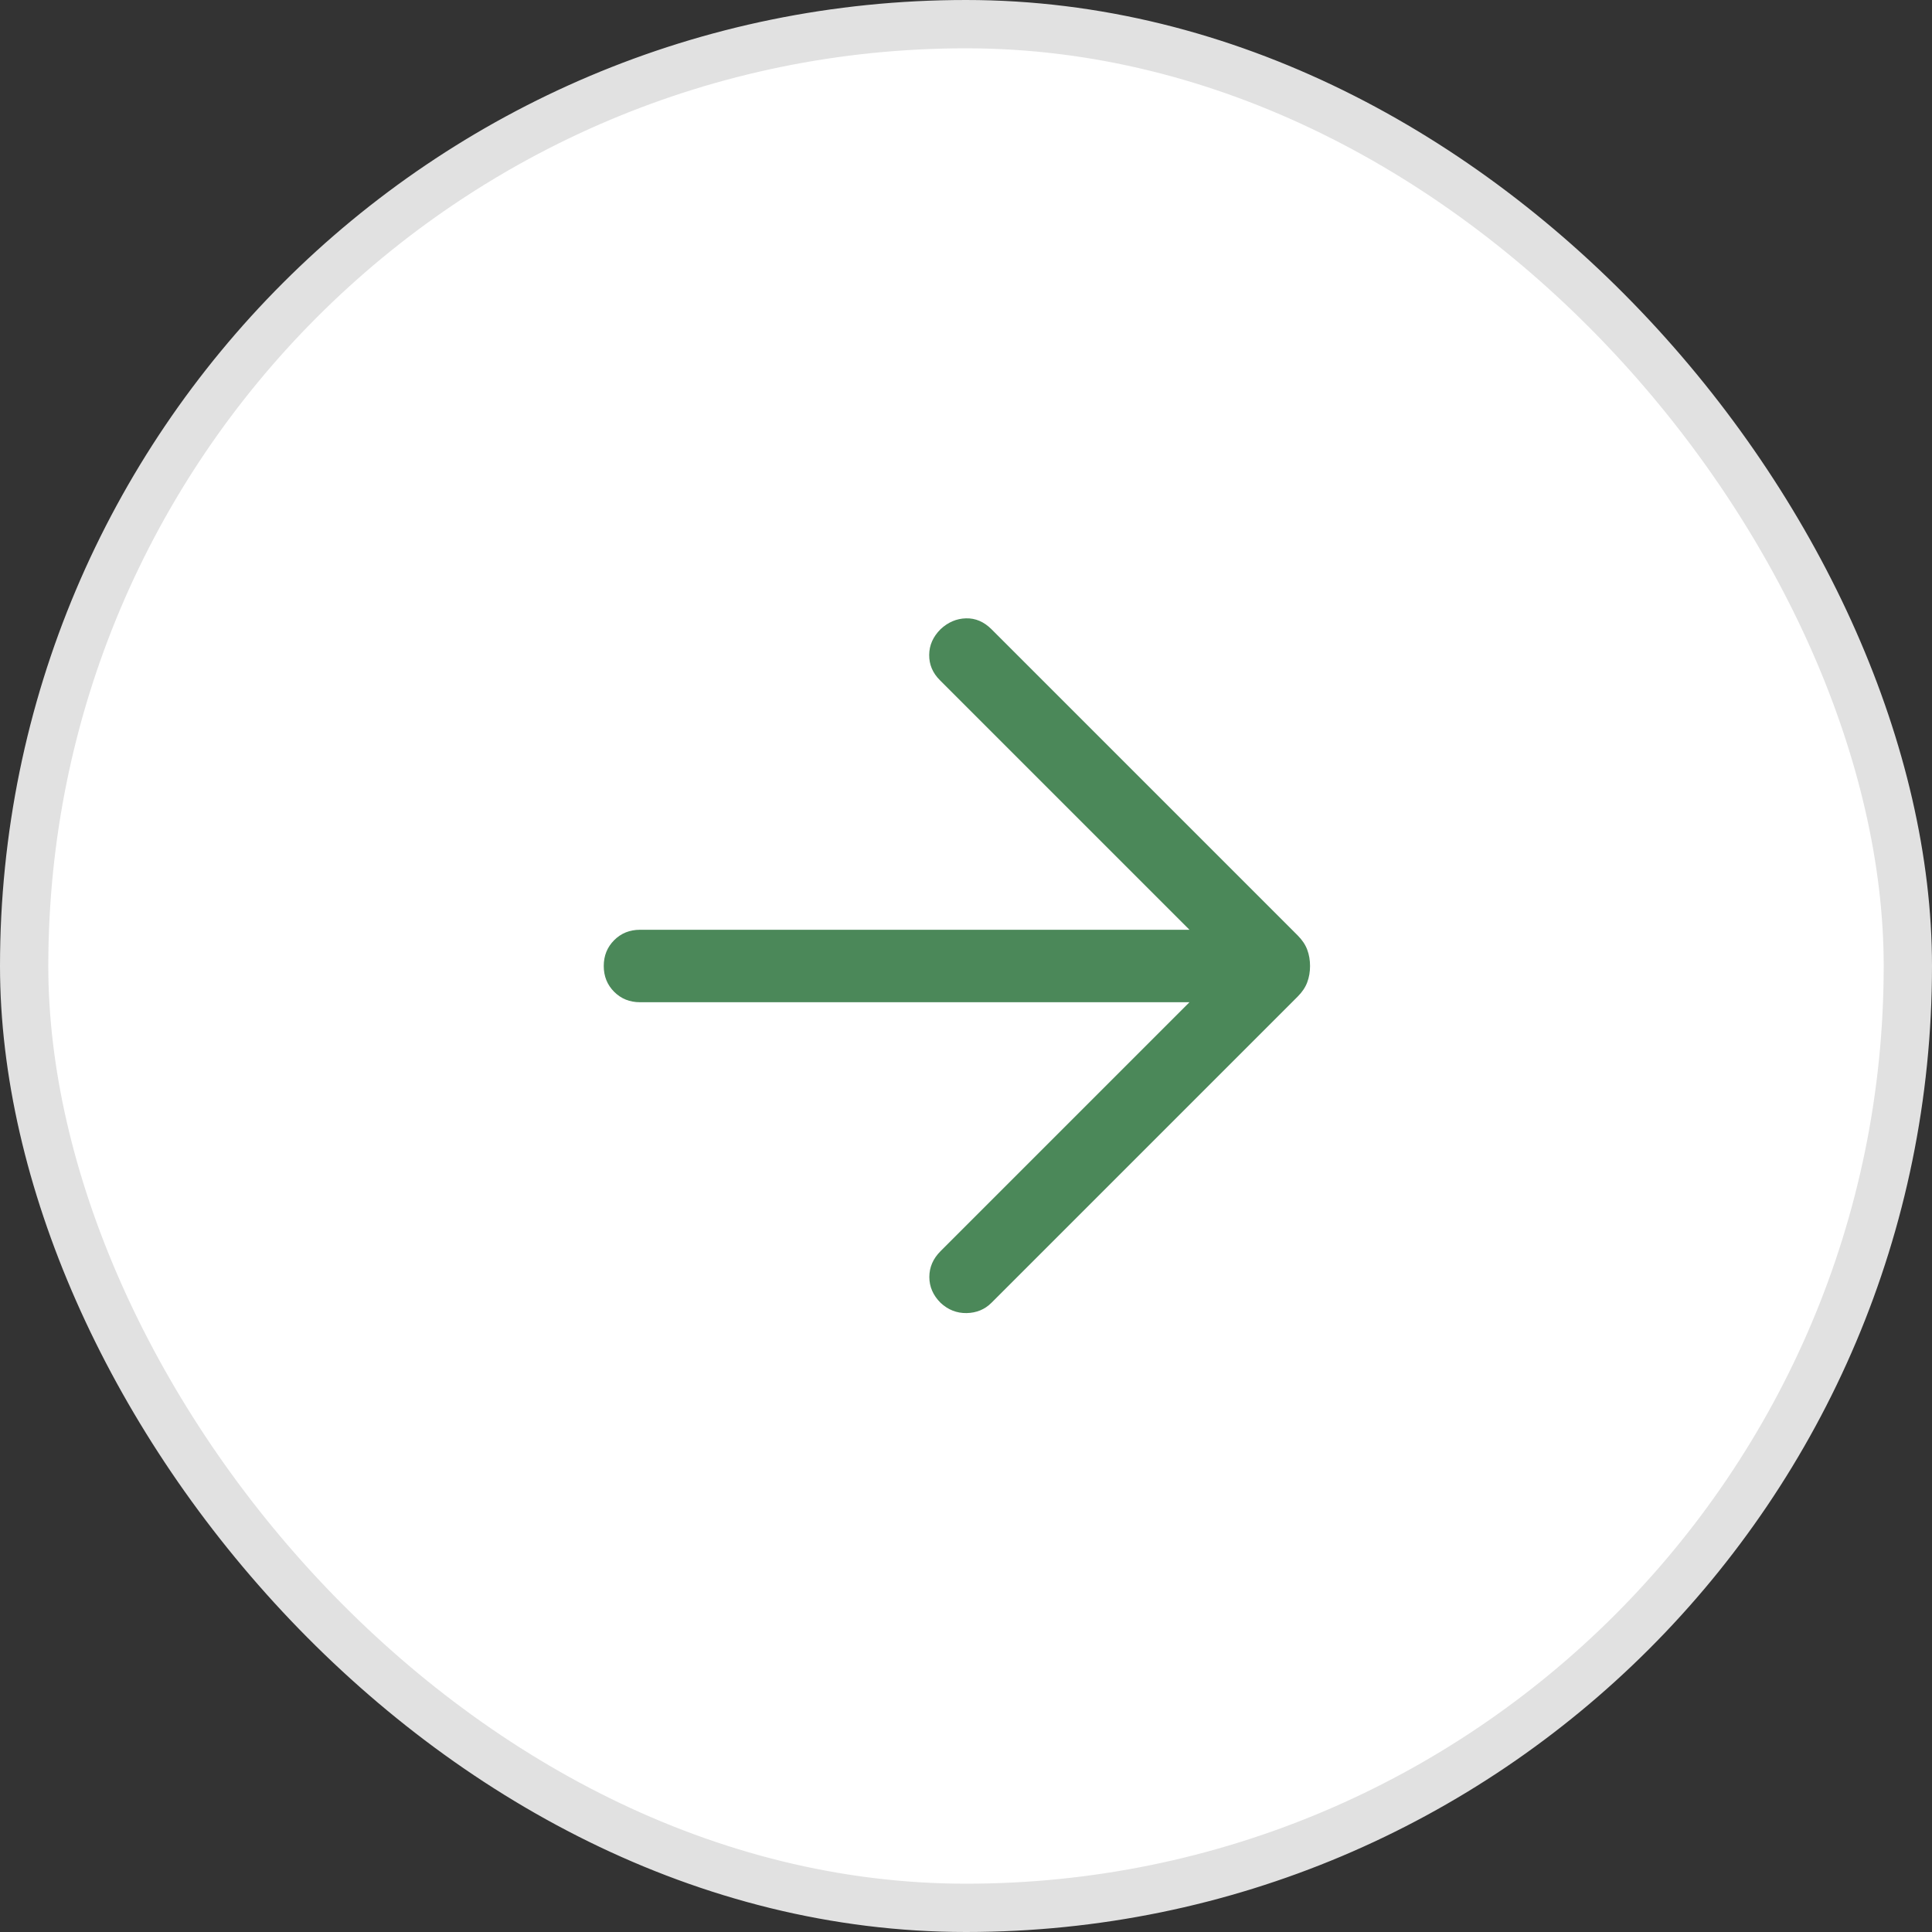<svg width="40" height="40" viewBox="0 0 40 40" fill="none" xmlns="http://www.w3.org/2000/svg">
<rect x="0" y="0" width="40" height="40" fill="#333333" stroke="none"/>
<rect x="0.5" y="0.5" width="39" height="39" rx="19.5" fill="white"/>
<rect x="0.5" y="0.5" width="39" height="39" rx="19.5" stroke="#E1E1E1"/>
<path d="M24.627 20.75H13.25C13.037 20.75 12.859 20.678 12.716 20.535C12.572 20.391 12.5 20.213 12.5 20C12.5 19.787 12.572 19.609 12.716 19.465C12.859 19.322 13.037 19.25 13.25 19.25H24.627L19.458 14.081C19.309 13.932 19.236 13.758 19.238 13.559C19.239 13.359 19.318 13.182 19.473 13.027C19.628 12.882 19.804 12.807 20 12.802C20.196 12.797 20.372 12.872 20.527 13.027L26.867 19.367C26.961 19.461 27.027 19.56 27.065 19.663C27.104 19.767 27.123 19.88 27.123 20C27.123 20.12 27.104 20.233 27.065 20.337C27.027 20.44 26.961 20.539 26.867 20.633L20.527 26.973C20.389 27.111 20.217 27.182 20.012 27.186C19.808 27.189 19.628 27.118 19.473 26.973C19.318 26.818 19.241 26.64 19.241 26.439C19.241 26.237 19.318 26.059 19.473 25.904L24.627 20.75Z" fill="#4B8859"/>
</svg>
